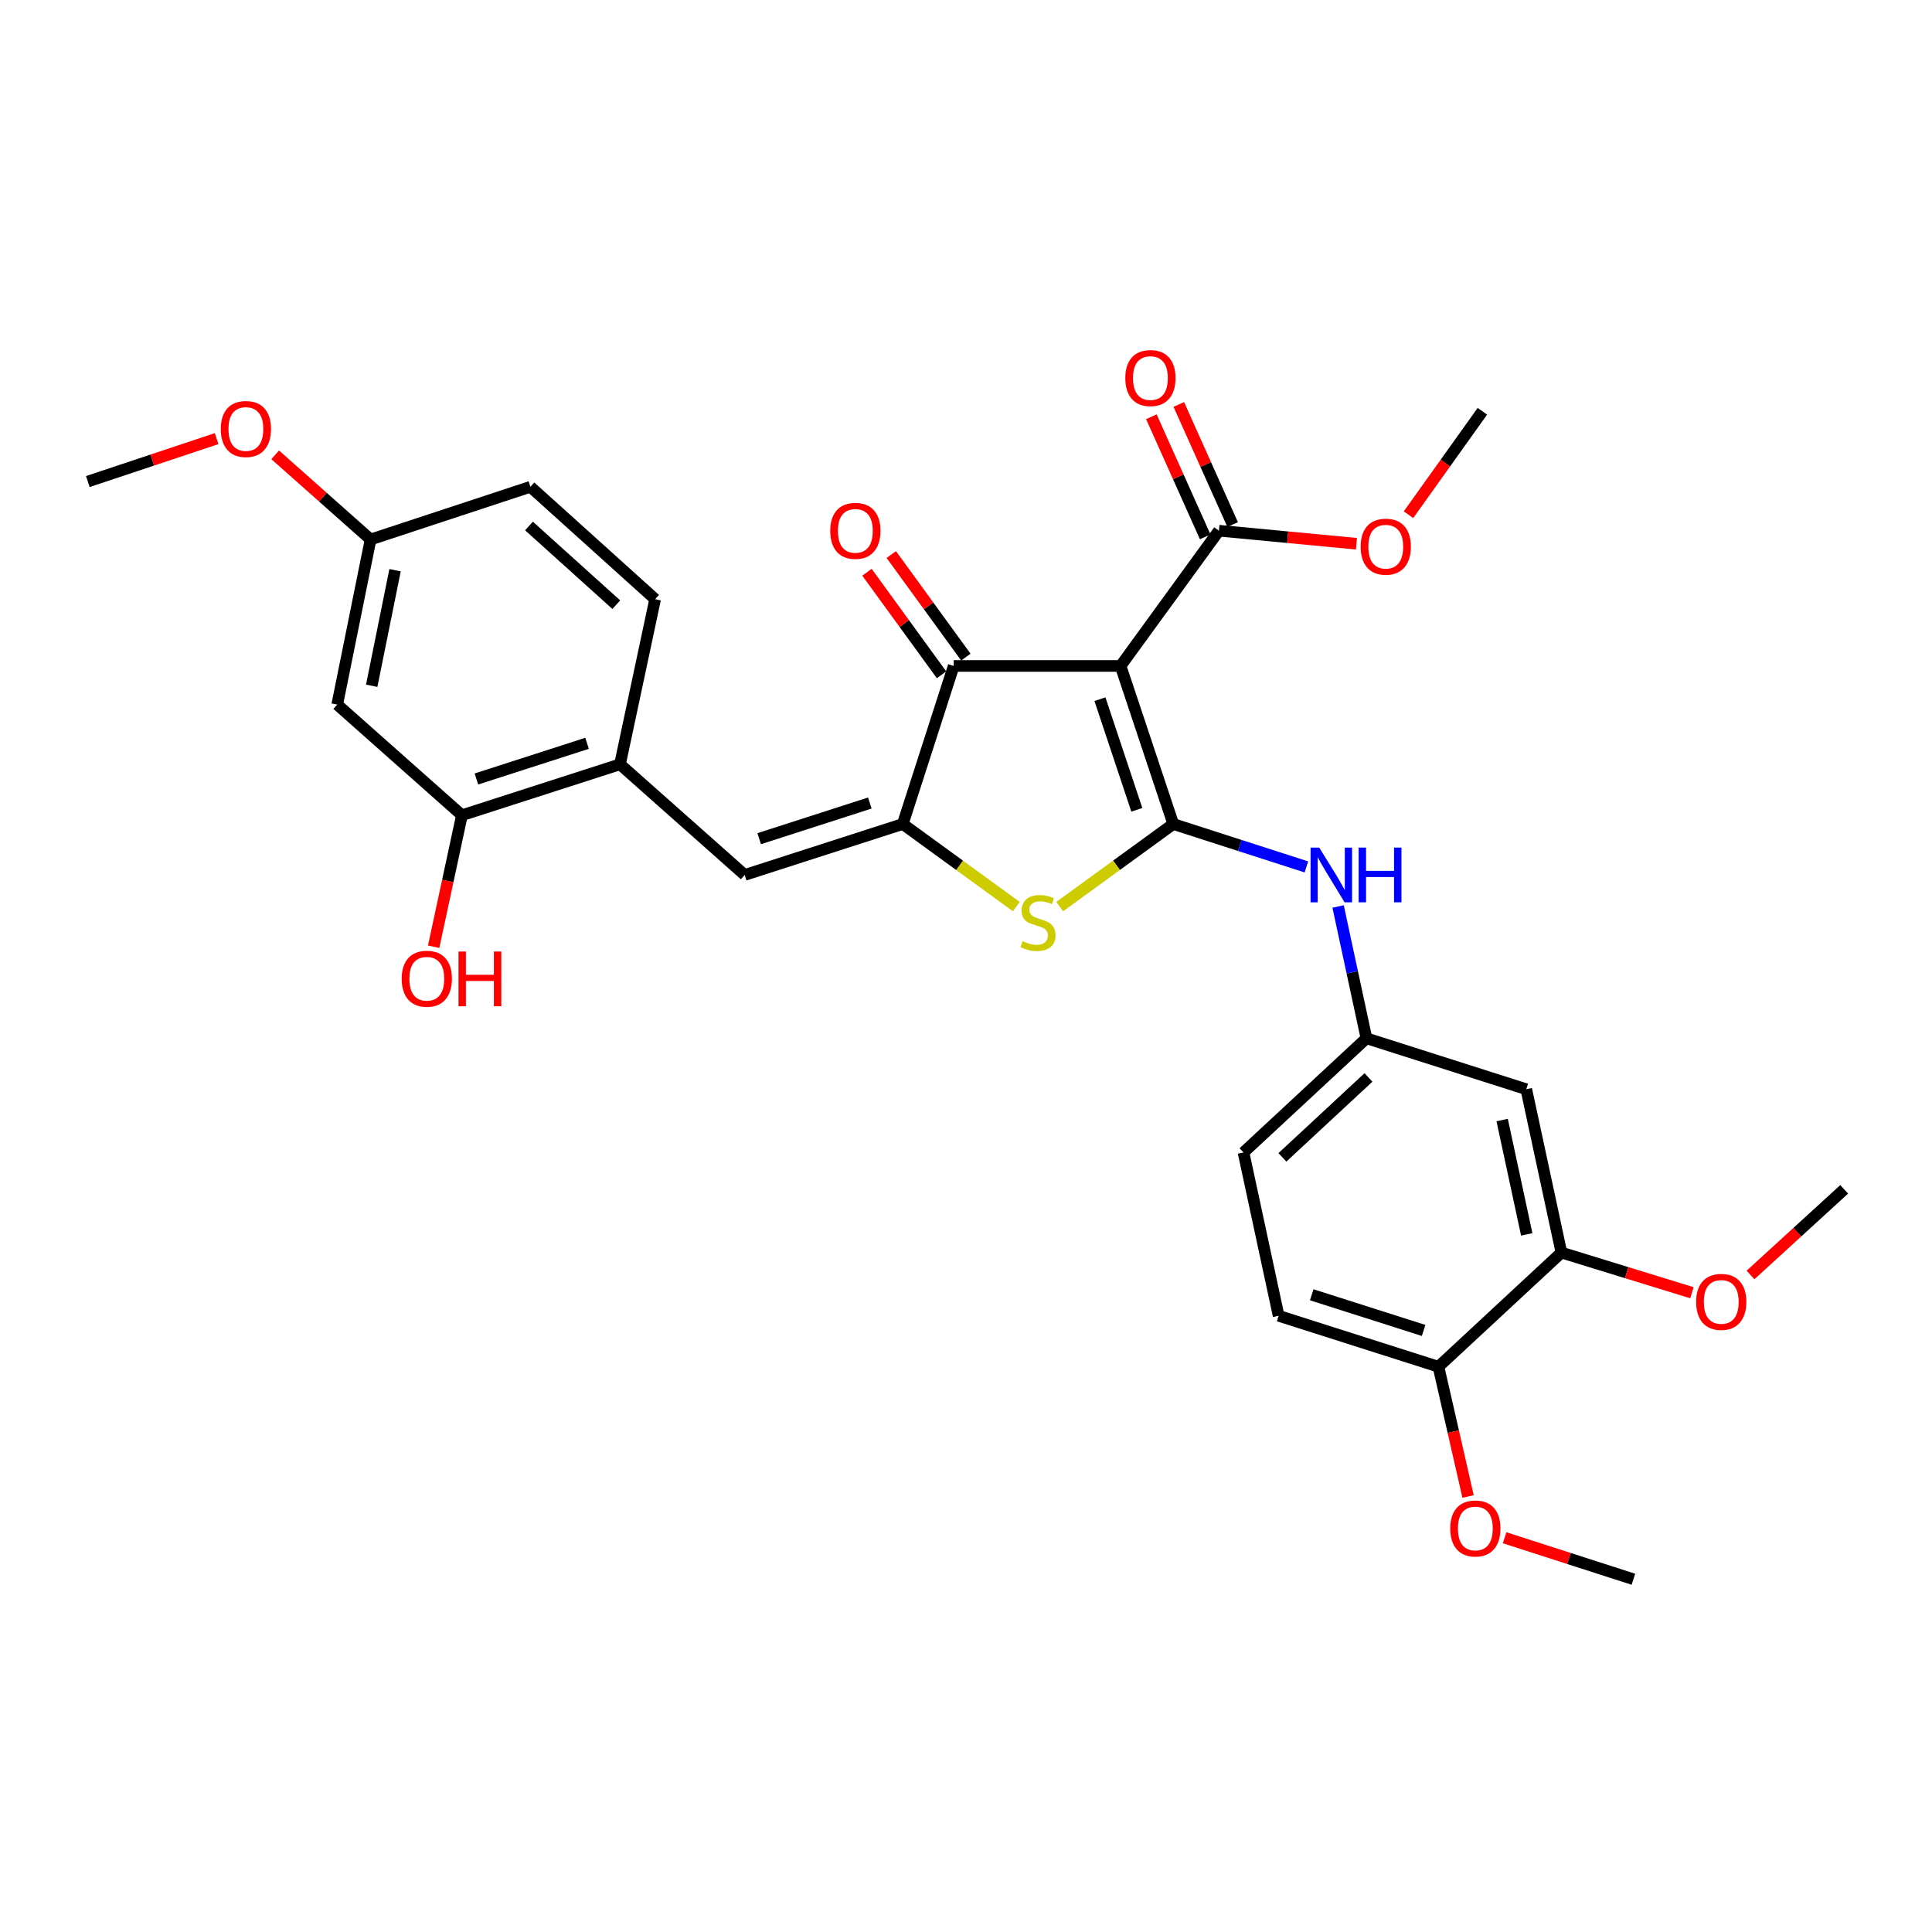 <?xml version='1.0' encoding='iso-8859-1'?>
<svg version='1.1' baseProfile='full'
              xmlns='http://www.w3.org/2000/svg'
                      xmlns:rdkit='http://www.rdkit.org/xml'
                      xmlns:xlink='http://www.w3.org/1999/xlink'
                  xml:space='preserve'
width='1000px' height='1000px' viewBox='0 0 1000 1000'>
<!-- END OF HEADER -->
<rect style='opacity:1.0;fill:#FFFFFF;stroke:none' width='1000' height='1000' x='0' y='0'> </rect>
<path class='bond-0' d='M 493.636,344.695 L 580.003,344.695' style='fill:none;fill-rule:evenodd;stroke:#000000;stroke-width:6px;stroke-linecap:butt;stroke-linejoin:miter;stroke-opacity:1' />
<path class='bond-1' d='M 493.636,344.695 L 467.271,426.506' style='fill:none;fill-rule:evenodd;stroke:#000000;stroke-width:6px;stroke-linecap:butt;stroke-linejoin:miter;stroke-opacity:1' />
<path class='bond-2' d='M 499.93,340.118 L 480.63,313.577' style='fill:none;fill-rule:evenodd;stroke:#000000;stroke-width:6px;stroke-linecap:butt;stroke-linejoin:miter;stroke-opacity:1' />
<path class='bond-2' d='M 480.63,313.577 L 461.331,287.035' style='fill:none;fill-rule:evenodd;stroke:#FF0000;stroke-width:6px;stroke-linecap:butt;stroke-linejoin:miter;stroke-opacity:1' />
<path class='bond-2' d='M 487.341,349.272 L 468.042,322.73' style='fill:none;fill-rule:evenodd;stroke:#000000;stroke-width:6px;stroke-linecap:butt;stroke-linejoin:miter;stroke-opacity:1' />
<path class='bond-2' d='M 468.042,322.73 L 448.742,296.189' style='fill:none;fill-rule:evenodd;stroke:#FF0000;stroke-width:6px;stroke-linecap:butt;stroke-linejoin:miter;stroke-opacity:1' />
<path class='bond-3' d='M 580.003,344.695 L 607.276,426.506' style='fill:none;fill-rule:evenodd;stroke:#000000;stroke-width:6px;stroke-linecap:butt;stroke-linejoin:miter;stroke-opacity:1' />
<path class='bond-3' d='M 569.328,361.889 L 588.419,419.157' style='fill:none;fill-rule:evenodd;stroke:#000000;stroke-width:6px;stroke-linecap:butt;stroke-linejoin:miter;stroke-opacity:1' />
<path class='bond-4' d='M 580.003,344.695 L 630.909,274.688' style='fill:none;fill-rule:evenodd;stroke:#000000;stroke-width:6px;stroke-linecap:butt;stroke-linejoin:miter;stroke-opacity:1' />
<path class='bond-5' d='M 607.276,426.506 L 577.895,447.874' style='fill:none;fill-rule:evenodd;stroke:#000000;stroke-width:6px;stroke-linecap:butt;stroke-linejoin:miter;stroke-opacity:1' />
<path class='bond-5' d='M 577.895,447.874 L 548.513,469.243' style='fill:none;fill-rule:evenodd;stroke:#CCCC00;stroke-width:6px;stroke-linecap:butt;stroke-linejoin:miter;stroke-opacity:1' />
<path class='bond-6' d='M 607.276,426.506 L 641.737,437.611' style='fill:none;fill-rule:evenodd;stroke:#000000;stroke-width:6px;stroke-linecap:butt;stroke-linejoin:miter;stroke-opacity:1' />
<path class='bond-6' d='M 641.737,437.611 L 676.198,448.717' style='fill:none;fill-rule:evenodd;stroke:#0000FF;stroke-width:6px;stroke-linecap:butt;stroke-linejoin:miter;stroke-opacity:1' />
<path class='bond-7' d='M 526.025,469.242 L 496.648,447.874' style='fill:none;fill-rule:evenodd;stroke:#CCCC00;stroke-width:6px;stroke-linecap:butt;stroke-linejoin:miter;stroke-opacity:1' />
<path class='bond-7' d='M 496.648,447.874 L 467.271,426.506' style='fill:none;fill-rule:evenodd;stroke:#000000;stroke-width:6px;stroke-linecap:butt;stroke-linejoin:miter;stroke-opacity:1' />
<path class='bond-8' d='M 467.271,426.506 L 385.451,452.871' style='fill:none;fill-rule:evenodd;stroke:#000000;stroke-width:6px;stroke-linecap:butt;stroke-linejoin:miter;stroke-opacity:1' />
<path class='bond-8' d='M 450.224,415.646 L 392.95,434.101' style='fill:none;fill-rule:evenodd;stroke:#000000;stroke-width:6px;stroke-linecap:butt;stroke-linejoin:miter;stroke-opacity:1' />
<path class='bond-9' d='M 630.909,274.688 L 666.504,278.063' style='fill:none;fill-rule:evenodd;stroke:#000000;stroke-width:6px;stroke-linecap:butt;stroke-linejoin:miter;stroke-opacity:1' />
<path class='bond-9' d='M 666.504,278.063 L 702.099,281.438' style='fill:none;fill-rule:evenodd;stroke:#FF0000;stroke-width:6px;stroke-linecap:butt;stroke-linejoin:miter;stroke-opacity:1' />
<path class='bond-10' d='M 638.011,271.504 L 624.078,240.424' style='fill:none;fill-rule:evenodd;stroke:#000000;stroke-width:6px;stroke-linecap:butt;stroke-linejoin:miter;stroke-opacity:1' />
<path class='bond-10' d='M 624.078,240.424 L 610.145,209.344' style='fill:none;fill-rule:evenodd;stroke:#FF0000;stroke-width:6px;stroke-linecap:butt;stroke-linejoin:miter;stroke-opacity:1' />
<path class='bond-10' d='M 623.808,277.871 L 609.875,246.791' style='fill:none;fill-rule:evenodd;stroke:#000000;stroke-width:6px;stroke-linecap:butt;stroke-linejoin:miter;stroke-opacity:1' />
<path class='bond-10' d='M 609.875,246.791 L 595.942,215.711' style='fill:none;fill-rule:evenodd;stroke:#FF0000;stroke-width:6px;stroke-linecap:butt;stroke-linejoin:miter;stroke-opacity:1' />
<path class='bond-11' d='M 174.548,364.687 L 191.816,279.236' style='fill:none;fill-rule:evenodd;stroke:#000000;stroke-width:6px;stroke-linecap:butt;stroke-linejoin:miter;stroke-opacity:1' />
<path class='bond-11' d='M 192.394,354.953 L 204.482,295.137' style='fill:none;fill-rule:evenodd;stroke:#000000;stroke-width:6px;stroke-linecap:butt;stroke-linejoin:miter;stroke-opacity:1' />
<path class='bond-12' d='M 174.548,364.687 L 239.09,421.966' style='fill:none;fill-rule:evenodd;stroke:#000000;stroke-width:6px;stroke-linecap:butt;stroke-linejoin:miter;stroke-opacity:1' />
<path class='bond-13' d='M 692.598,469.193 L 699.935,503.303' style='fill:none;fill-rule:evenodd;stroke:#0000FF;stroke-width:6px;stroke-linecap:butt;stroke-linejoin:miter;stroke-opacity:1' />
<path class='bond-13' d='M 699.935,503.303 L 707.272,537.414' style='fill:none;fill-rule:evenodd;stroke:#000000;stroke-width:6px;stroke-linecap:butt;stroke-linejoin:miter;stroke-opacity:1' />
<path class='bond-14' d='M 385.451,452.871 L 320.909,395.601' style='fill:none;fill-rule:evenodd;stroke:#000000;stroke-width:6px;stroke-linecap:butt;stroke-linejoin:miter;stroke-opacity:1' />
<path class='bond-15' d='M 191.816,279.236 L 274.543,251.963' style='fill:none;fill-rule:evenodd;stroke:#000000;stroke-width:6px;stroke-linecap:butt;stroke-linejoin:miter;stroke-opacity:1' />
<path class='bond-16' d='M 191.816,279.236 L 167.123,257.326' style='fill:none;fill-rule:evenodd;stroke:#000000;stroke-width:6px;stroke-linecap:butt;stroke-linejoin:miter;stroke-opacity:1' />
<path class='bond-16' d='M 167.123,257.326 L 142.431,235.416' style='fill:none;fill-rule:evenodd;stroke:#FF0000;stroke-width:6px;stroke-linecap:butt;stroke-linejoin:miter;stroke-opacity:1' />
<path class='bond-17' d='M 274.543,251.963 L 339.094,310.15' style='fill:none;fill-rule:evenodd;stroke:#000000;stroke-width:6px;stroke-linecap:butt;stroke-linejoin:miter;stroke-opacity:1' />
<path class='bond-17' d='M 273.804,272.252 L 318.99,312.983' style='fill:none;fill-rule:evenodd;stroke:#000000;stroke-width:6px;stroke-linecap:butt;stroke-linejoin:miter;stroke-opacity:1' />
<path class='bond-18' d='M 808.184,648.331 L 789.999,563.779' style='fill:none;fill-rule:evenodd;stroke:#000000;stroke-width:6px;stroke-linecap:butt;stroke-linejoin:miter;stroke-opacity:1' />
<path class='bond-18' d='M 790.239,638.921 L 777.51,579.735' style='fill:none;fill-rule:evenodd;stroke:#000000;stroke-width:6px;stroke-linecap:butt;stroke-linejoin:miter;stroke-opacity:1' />
<path class='bond-19' d='M 808.184,648.331 L 744.541,707.417' style='fill:none;fill-rule:evenodd;stroke:#000000;stroke-width:6px;stroke-linecap:butt;stroke-linejoin:miter;stroke-opacity:1' />
<path class='bond-20' d='M 808.184,648.331 L 841.966,658.723' style='fill:none;fill-rule:evenodd;stroke:#000000;stroke-width:6px;stroke-linecap:butt;stroke-linejoin:miter;stroke-opacity:1' />
<path class='bond-20' d='M 841.966,658.723 L 875.747,669.115' style='fill:none;fill-rule:evenodd;stroke:#FF0000;stroke-width:6px;stroke-linecap:butt;stroke-linejoin:miter;stroke-opacity:1' />
<path class='bond-21' d='M 789.999,563.779 L 707.272,537.414' style='fill:none;fill-rule:evenodd;stroke:#000000;stroke-width:6px;stroke-linecap:butt;stroke-linejoin:miter;stroke-opacity:1' />
<path class='bond-22' d='M 729.034,266.406 L 748.154,239.642' style='fill:none;fill-rule:evenodd;stroke:#FF0000;stroke-width:6px;stroke-linecap:butt;stroke-linejoin:miter;stroke-opacity:1' />
<path class='bond-22' d='M 748.154,239.642 L 767.274,212.878' style='fill:none;fill-rule:evenodd;stroke:#000000;stroke-width:6px;stroke-linecap:butt;stroke-linejoin:miter;stroke-opacity:1' />
<path class='bond-23' d='M 707.272,537.414 L 643.638,596.509' style='fill:none;fill-rule:evenodd;stroke:#000000;stroke-width:6px;stroke-linecap:butt;stroke-linejoin:miter;stroke-opacity:1' />
<path class='bond-23' d='M 708.318,557.683 L 663.774,599.05' style='fill:none;fill-rule:evenodd;stroke:#000000;stroke-width:6px;stroke-linecap:butt;stroke-linejoin:miter;stroke-opacity:1' />
<path class='bond-24' d='M 744.541,707.417 L 661.814,681.052' style='fill:none;fill-rule:evenodd;stroke:#000000;stroke-width:6px;stroke-linecap:butt;stroke-linejoin:miter;stroke-opacity:1' />
<path class='bond-24' d='M 736.858,688.632 L 678.949,670.176' style='fill:none;fill-rule:evenodd;stroke:#000000;stroke-width:6px;stroke-linecap:butt;stroke-linejoin:miter;stroke-opacity:1' />
<path class='bond-25' d='M 744.541,707.417 L 752.208,741.002' style='fill:none;fill-rule:evenodd;stroke:#000000;stroke-width:6px;stroke-linecap:butt;stroke-linejoin:miter;stroke-opacity:1' />
<path class='bond-25' d='M 752.208,741.002 L 759.875,774.587' style='fill:none;fill-rule:evenodd;stroke:#FF0000;stroke-width:6px;stroke-linecap:butt;stroke-linejoin:miter;stroke-opacity:1' />
<path class='bond-26' d='M 661.814,681.052 L 643.638,596.509' style='fill:none;fill-rule:evenodd;stroke:#000000;stroke-width:6px;stroke-linecap:butt;stroke-linejoin:miter;stroke-opacity:1' />
<path class='bond-27' d='M 778.783,795.933 L 812.118,806.675' style='fill:none;fill-rule:evenodd;stroke:#FF0000;stroke-width:6px;stroke-linecap:butt;stroke-linejoin:miter;stroke-opacity:1' />
<path class='bond-27' d='M 812.118,806.675 L 845.453,817.417' style='fill:none;fill-rule:evenodd;stroke:#000000;stroke-width:6px;stroke-linecap:butt;stroke-linejoin:miter;stroke-opacity:1' />
<path class='bond-28' d='M 906.067,659.923 L 930.306,637.762' style='fill:none;fill-rule:evenodd;stroke:#FF0000;stroke-width:6px;stroke-linecap:butt;stroke-linejoin:miter;stroke-opacity:1' />
<path class='bond-28' d='M 930.306,637.762 L 954.545,615.601' style='fill:none;fill-rule:evenodd;stroke:#000000;stroke-width:6px;stroke-linecap:butt;stroke-linejoin:miter;stroke-opacity:1' />
<path class='bond-29' d='M 339.094,310.15 L 320.909,395.601' style='fill:none;fill-rule:evenodd;stroke:#000000;stroke-width:6px;stroke-linecap:butt;stroke-linejoin:miter;stroke-opacity:1' />
<path class='bond-30' d='M 320.909,395.601 L 239.09,421.966' style='fill:none;fill-rule:evenodd;stroke:#000000;stroke-width:6px;stroke-linecap:butt;stroke-linejoin:miter;stroke-opacity:1' />
<path class='bond-30' d='M 303.862,384.741 L 246.589,403.197' style='fill:none;fill-rule:evenodd;stroke:#000000;stroke-width:6px;stroke-linecap:butt;stroke-linejoin:miter;stroke-opacity:1' />
<path class='bond-31' d='M 239.09,421.966 L 231.774,455.997' style='fill:none;fill-rule:evenodd;stroke:#000000;stroke-width:6px;stroke-linecap:butt;stroke-linejoin:miter;stroke-opacity:1' />
<path class='bond-31' d='M 231.774,455.997 L 224.457,490.027' style='fill:none;fill-rule:evenodd;stroke:#FF0000;stroke-width:6px;stroke-linecap:butt;stroke-linejoin:miter;stroke-opacity:1' />
<path class='bond-32' d='M 112.118,227.018 L 78.786,238.129' style='fill:none;fill-rule:evenodd;stroke:#FF0000;stroke-width:6px;stroke-linecap:butt;stroke-linejoin:miter;stroke-opacity:1' />
<path class='bond-32' d='M 78.786,238.129 L 45.455,249.239' style='fill:none;fill-rule:evenodd;stroke:#000000;stroke-width:6px;stroke-linecap:butt;stroke-linejoin:miter;stroke-opacity:1' />
<path  class='atom-3' d='M 529.269 487.14
Q 529.589 487.26, 530.909 487.82
Q 532.229 488.38, 533.669 488.74
Q 535.149 489.06, 536.589 489.06
Q 539.269 489.06, 540.829 487.78
Q 542.389 486.46, 542.389 484.18
Q 542.389 482.62, 541.589 481.66
Q 540.829 480.7, 539.629 480.18
Q 538.429 479.66, 536.429 479.06
Q 533.909 478.3, 532.389 477.58
Q 530.909 476.86, 529.829 475.34
Q 528.789 473.82, 528.789 471.26
Q 528.789 467.7, 531.189 465.5
Q 533.629 463.3, 538.429 463.3
Q 541.709 463.3, 545.429 464.86
L 544.509 467.94
Q 541.109 466.54, 538.549 466.54
Q 535.789 466.54, 534.269 467.7
Q 532.749 468.82, 532.789 470.78
Q 532.789 472.3, 533.549 473.22
Q 534.349 474.14, 535.469 474.66
Q 536.629 475.18, 538.549 475.78
Q 541.109 476.58, 542.629 477.38
Q 544.149 478.18, 545.229 479.82
Q 546.349 481.42, 546.349 484.18
Q 546.349 488.1, 543.709 490.22
Q 541.109 492.3, 536.749 492.3
Q 534.229 492.3, 532.309 491.74
Q 530.429 491.22, 528.189 490.3
L 529.269 487.14
' fill='#CCCC00'/>
<path  class='atom-5' d='M 429.73 274.768
Q 429.73 267.968, 433.09 264.168
Q 436.45 260.368, 442.73 260.368
Q 449.01 260.368, 452.37 264.168
Q 455.73 267.968, 455.73 274.768
Q 455.73 281.648, 452.33 285.568
Q 448.93 289.448, 442.73 289.448
Q 436.49 289.448, 433.09 285.568
Q 429.73 281.688, 429.73 274.768
M 442.73 286.248
Q 447.05 286.248, 449.37 283.368
Q 451.73 280.448, 451.73 274.768
Q 451.73 269.208, 449.37 266.408
Q 447.05 263.568, 442.73 263.568
Q 438.41 263.568, 436.05 266.368
Q 433.73 269.168, 433.73 274.768
Q 433.73 280.488, 436.05 283.368
Q 438.41 286.248, 442.73 286.248
' fill='#FF0000'/>
<path  class='atom-8' d='M 582.456 195.681
Q 582.456 188.881, 585.816 185.081
Q 589.176 181.281, 595.456 181.281
Q 601.736 181.281, 605.096 185.081
Q 608.456 188.881, 608.456 195.681
Q 608.456 202.561, 605.056 206.481
Q 601.656 210.361, 595.456 210.361
Q 589.216 210.361, 585.816 206.481
Q 582.456 202.601, 582.456 195.681
M 595.456 207.161
Q 599.776 207.161, 602.096 204.281
Q 604.456 201.361, 604.456 195.681
Q 604.456 190.121, 602.096 187.321
Q 599.776 184.481, 595.456 184.481
Q 591.136 184.481, 588.776 187.281
Q 586.456 190.081, 586.456 195.681
Q 586.456 201.401, 588.776 204.281
Q 591.136 207.161, 595.456 207.161
' fill='#FF0000'/>
<path  class='atom-9' d='M 682.827 438.711
L 692.107 453.711
Q 693.027 455.191, 694.507 457.871
Q 695.987 460.551, 696.067 460.711
L 696.067 438.711
L 699.827 438.711
L 699.827 467.031
L 695.947 467.031
L 685.987 450.631
Q 684.827 448.711, 683.587 446.511
Q 682.387 444.311, 682.027 443.631
L 682.027 467.031
L 678.347 467.031
L 678.347 438.711
L 682.827 438.711
' fill='#0000FF'/>
<path  class='atom-9' d='M 703.227 438.711
L 707.067 438.711
L 707.067 450.751
L 721.547 450.751
L 721.547 438.711
L 725.387 438.711
L 725.387 467.031
L 721.547 467.031
L 721.547 453.951
L 707.067 453.951
L 707.067 467.031
L 703.227 467.031
L 703.227 438.711
' fill='#0000FF'/>
<path  class='atom-15' d='M 704.268 282.957
Q 704.268 276.157, 707.628 272.357
Q 710.988 268.557, 717.268 268.557
Q 723.548 268.557, 726.908 272.357
Q 730.268 276.157, 730.268 282.957
Q 730.268 289.837, 726.868 293.757
Q 723.468 297.637, 717.268 297.637
Q 711.028 297.637, 707.628 293.757
Q 704.268 289.877, 704.268 282.957
M 717.268 294.437
Q 721.588 294.437, 723.908 291.557
Q 726.268 288.637, 726.268 282.957
Q 726.268 277.397, 723.908 274.597
Q 721.588 271.757, 717.268 271.757
Q 712.948 271.757, 710.588 274.557
Q 708.268 277.357, 708.268 282.957
Q 708.268 288.677, 710.588 291.557
Q 712.948 294.437, 717.268 294.437
' fill='#FF0000'/>
<path  class='atom-21' d='M 750.634 791.132
Q 750.634 784.332, 753.994 780.532
Q 757.354 776.732, 763.634 776.732
Q 769.914 776.732, 773.274 780.532
Q 776.634 784.332, 776.634 791.132
Q 776.634 798.012, 773.234 801.932
Q 769.834 805.812, 763.634 805.812
Q 757.394 805.812, 753.994 801.932
Q 750.634 798.052, 750.634 791.132
M 763.634 802.612
Q 767.954 802.612, 770.274 799.732
Q 772.634 796.812, 772.634 791.132
Q 772.634 785.572, 770.274 782.772
Q 767.954 779.932, 763.634 779.932
Q 759.314 779.932, 756.954 782.732
Q 754.634 785.532, 754.634 791.132
Q 754.634 796.852, 756.954 799.732
Q 759.314 802.612, 763.634 802.612
' fill='#FF0000'/>
<path  class='atom-23' d='M 877.911 673.859
Q 877.911 667.059, 881.271 663.259
Q 884.631 659.459, 890.911 659.459
Q 897.191 659.459, 900.551 663.259
Q 903.911 667.059, 903.911 673.859
Q 903.911 680.739, 900.511 684.659
Q 897.111 688.539, 890.911 688.539
Q 884.671 688.539, 881.271 684.659
Q 877.911 680.779, 877.911 673.859
M 890.911 685.339
Q 895.231 685.339, 897.551 682.459
Q 899.911 679.539, 899.911 673.859
Q 899.911 668.299, 897.551 665.499
Q 895.231 662.659, 890.911 662.659
Q 886.591 662.659, 884.231 665.459
Q 881.911 668.259, 881.911 673.859
Q 881.911 679.579, 884.231 682.459
Q 886.591 685.339, 890.911 685.339
' fill='#FF0000'/>
<path  class='atom-28' d='M 207.914 506.589
Q 207.914 499.789, 211.274 495.989
Q 214.634 492.189, 220.914 492.189
Q 227.194 492.189, 230.554 495.989
Q 233.914 499.789, 233.914 506.589
Q 233.914 513.469, 230.514 517.389
Q 227.114 521.269, 220.914 521.269
Q 214.674 521.269, 211.274 517.389
Q 207.914 513.509, 207.914 506.589
M 220.914 518.069
Q 225.234 518.069, 227.554 515.189
Q 229.914 512.269, 229.914 506.589
Q 229.914 501.029, 227.554 498.229
Q 225.234 495.389, 220.914 495.389
Q 216.594 495.389, 214.234 498.189
Q 211.914 500.989, 211.914 506.589
Q 211.914 512.309, 214.234 515.189
Q 216.594 518.069, 220.914 518.069
' fill='#FF0000'/>
<path  class='atom-28' d='M 237.314 492.509
L 241.154 492.509
L 241.154 504.549
L 255.634 504.549
L 255.634 492.509
L 259.474 492.509
L 259.474 520.829
L 255.634 520.829
L 255.634 507.749
L 241.154 507.749
L 241.154 520.829
L 237.314 520.829
L 237.314 492.509
' fill='#FF0000'/>
<path  class='atom-29' d='M 114.274 222.046
Q 114.274 215.246, 117.634 211.446
Q 120.994 207.646, 127.274 207.646
Q 133.554 207.646, 136.914 211.446
Q 140.274 215.246, 140.274 222.046
Q 140.274 228.926, 136.874 232.846
Q 133.474 236.726, 127.274 236.726
Q 121.034 236.726, 117.634 232.846
Q 114.274 228.966, 114.274 222.046
M 127.274 233.526
Q 131.594 233.526, 133.914 230.646
Q 136.274 227.726, 136.274 222.046
Q 136.274 216.486, 133.914 213.686
Q 131.594 210.846, 127.274 210.846
Q 122.954 210.846, 120.594 213.646
Q 118.274 216.446, 118.274 222.046
Q 118.274 227.766, 120.594 230.646
Q 122.954 233.526, 127.274 233.526
' fill='#FF0000'/>
</svg>
